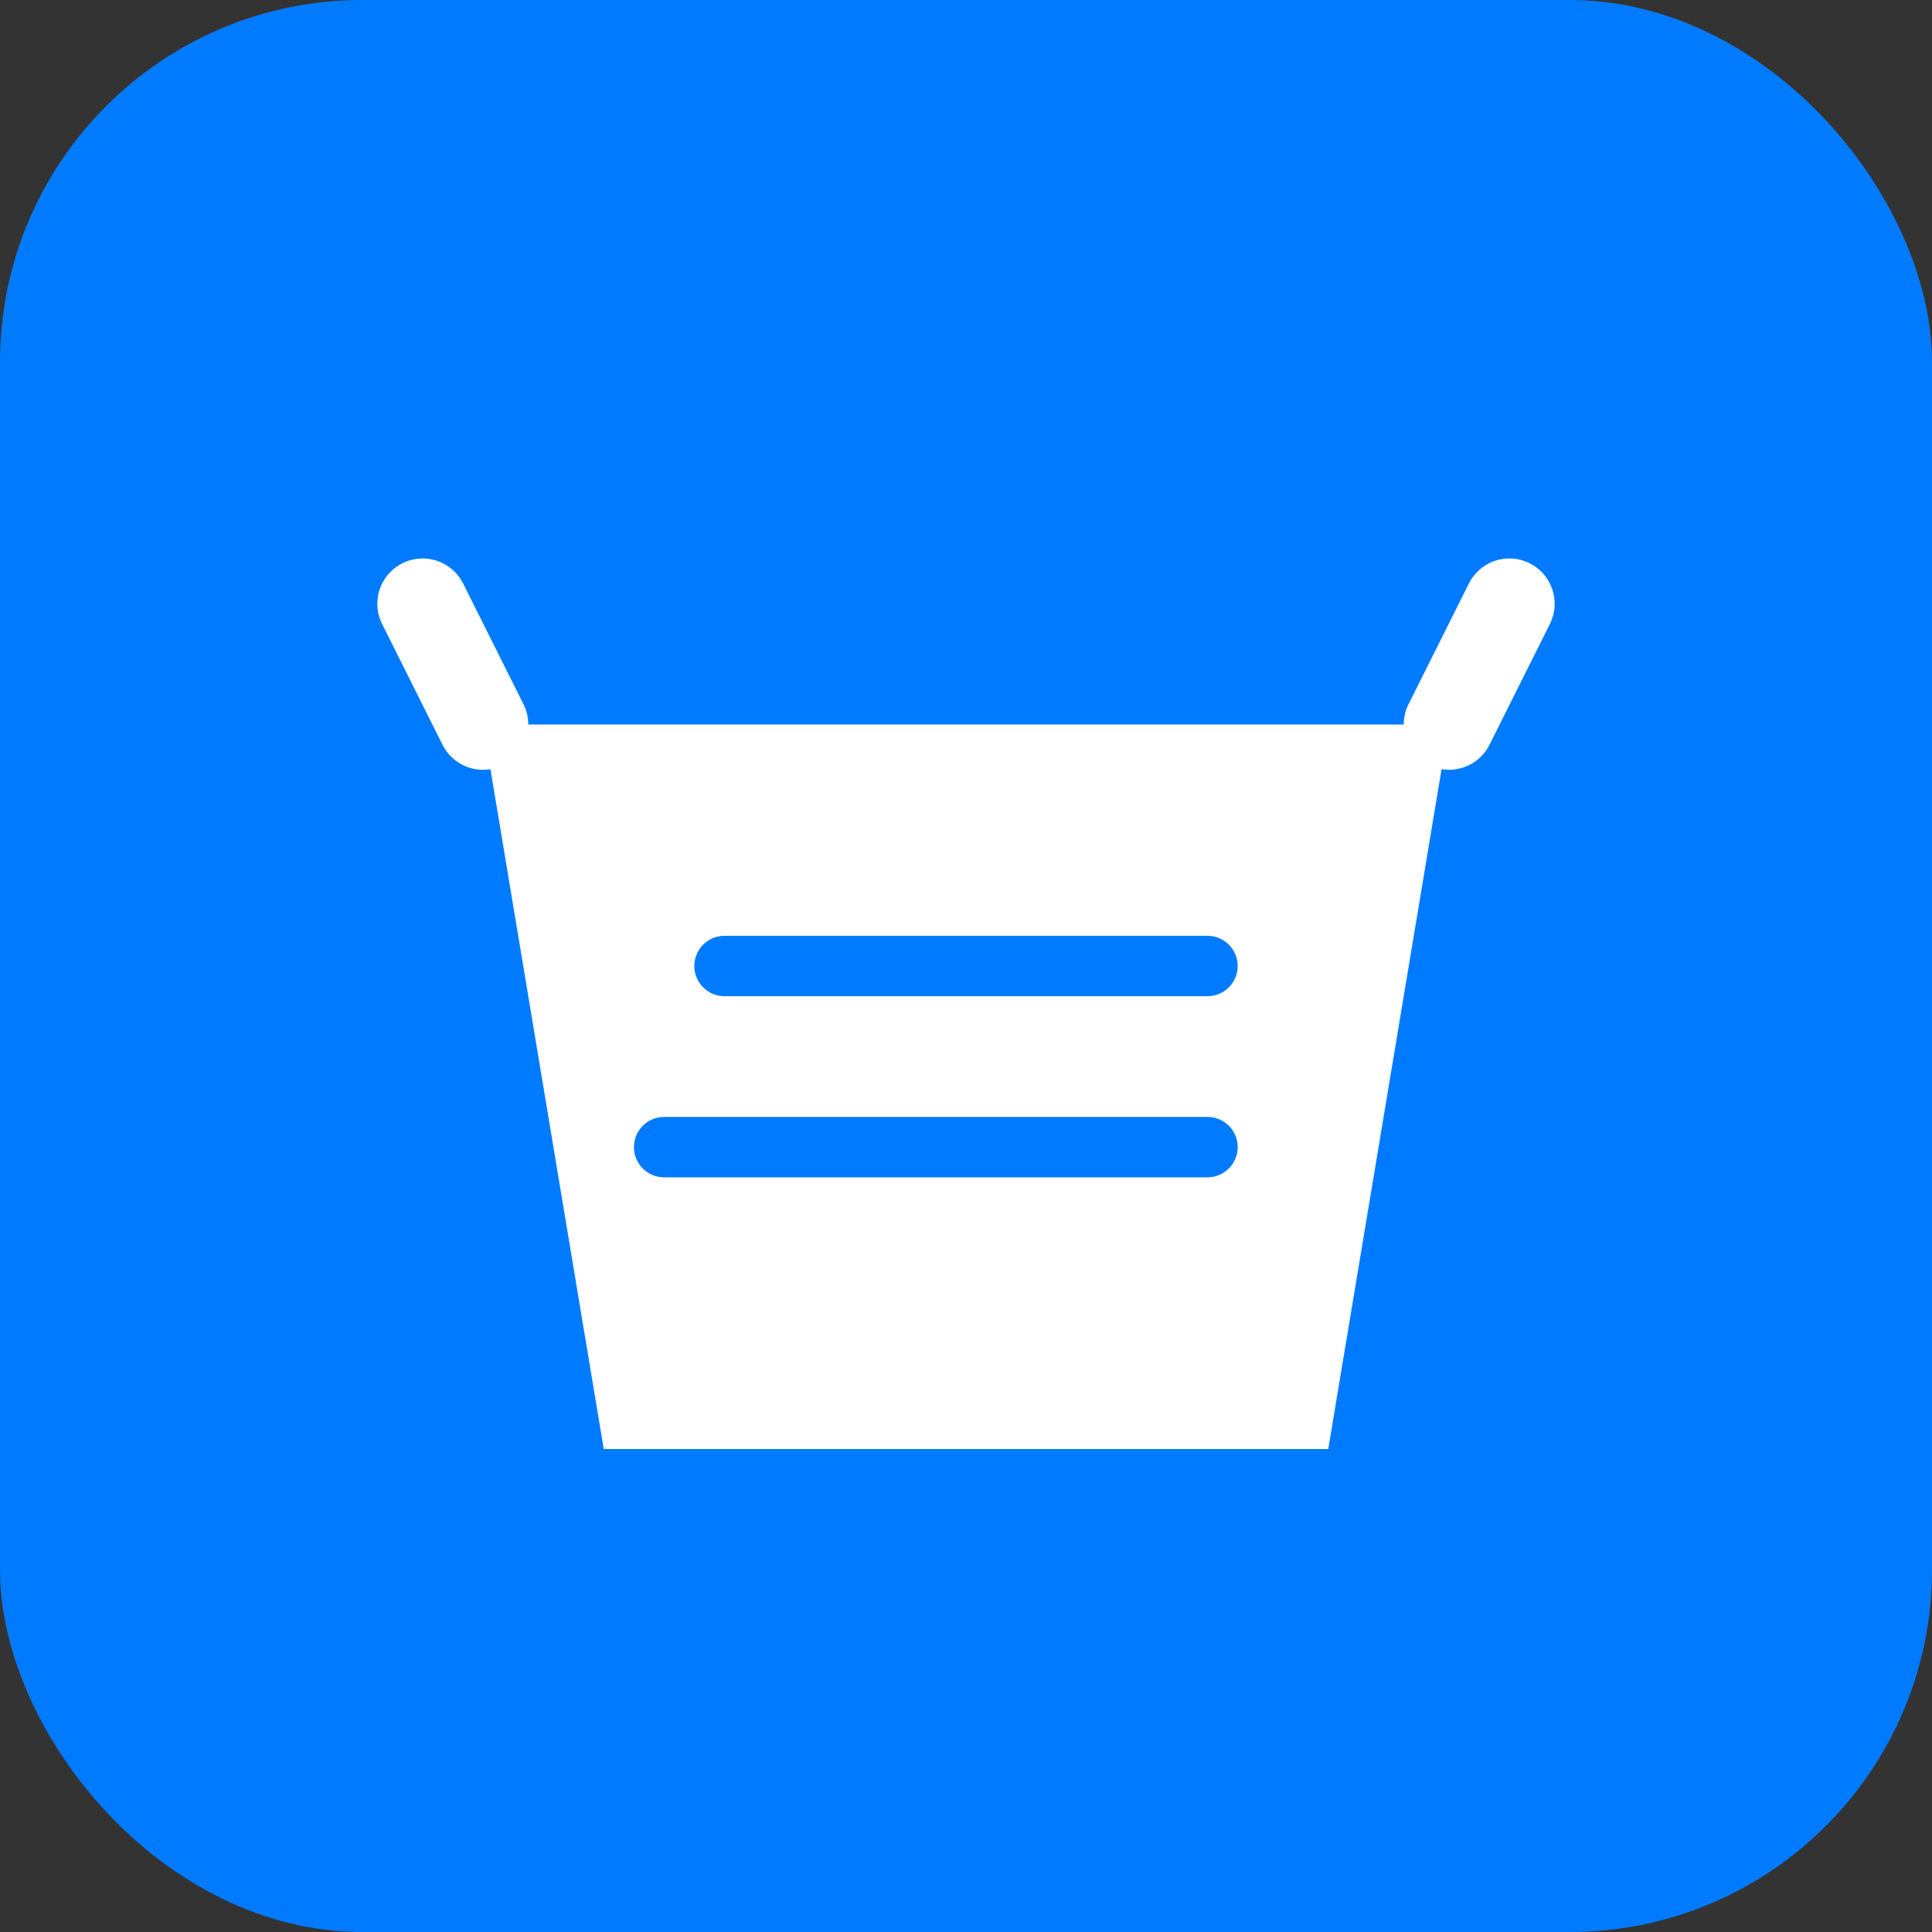 <svg width="32" height="32" viewBox="0 0 32 32" fill="none" xmlns="http://www.w3.org/2000/svg">
  <rect x="0" y="0" width="32" height="32" fill="#333333" stroke="none"/>
  <rect width="32" height="32" rx="6" fill="#007bff"/>
  <path d="M8 12h16l-2 12H10L8 12z" fill="white"/>
  <path d="M8 12l-1-2" stroke="white" stroke-width="1.5" stroke-linecap="round"/>
  <path d="M24 12l1-2" stroke="white" stroke-width="1.5" stroke-linecap="round"/>
  <circle cx="12" cy="28" r="1.5" fill="#007bff"/>
  <circle cx="20" cy="28" r="1.5" fill="#007bff"/>
  <path d="M12 16h8" stroke="#007bff" stroke-width="1" stroke-linecap="round"/>
  <path d="M11 19h9" stroke="#007bff" stroke-width="1" stroke-linecap="round"/>
</svg>
